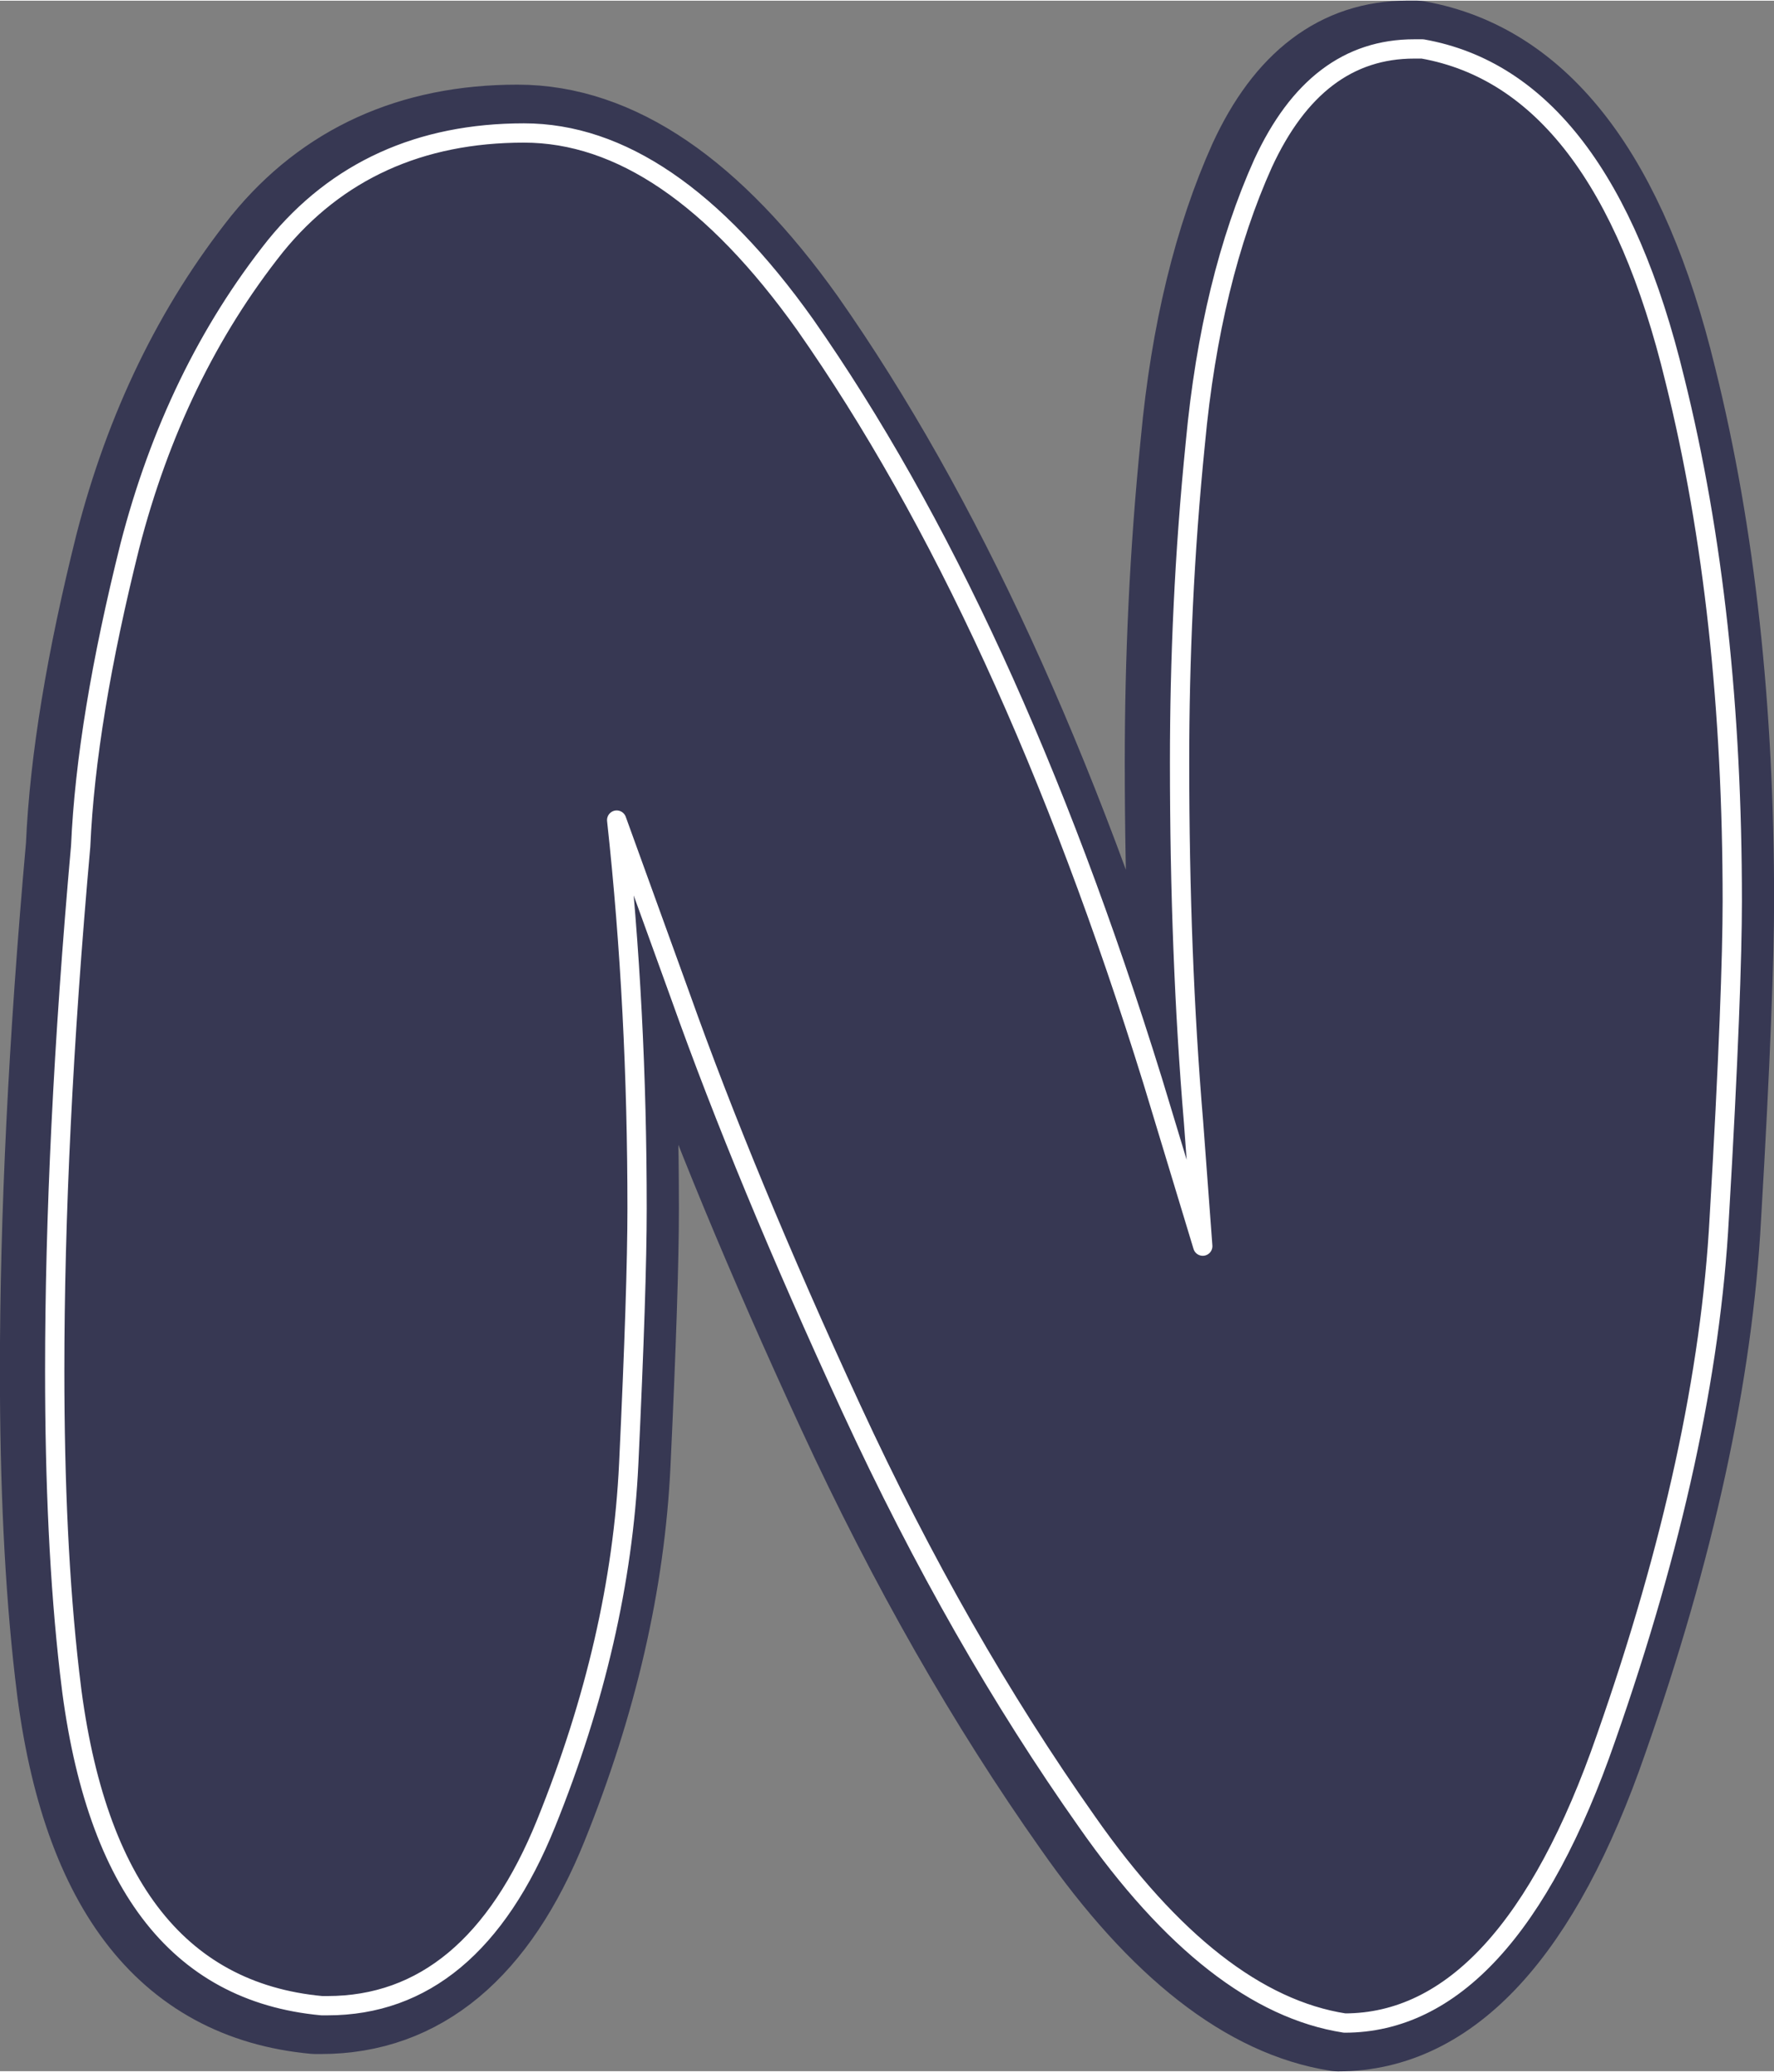 <?xml version="1.0" encoding="UTF-8" standalone="no"?><svg xmlns="http://www.w3.org/2000/svg" xmlns:xlink="http://www.w3.org/1999/xlink" clip-rule="evenodd" fill="#000000" fill-rule="evenodd" height="223" preserveAspectRatio="xMidYMid meet" stroke-linejoin="round" stroke-miterlimit="2" version="1" viewBox="172.8 117.3 191.3 223.2" width="191" zoomAndPan="magnify"><rect x="172.8" y="117.3" width="191.3" height="223.2" fill="#808080" stroke="none"/><g><g><path d="M0 0H500V500H0z" fill="none" transform="translate(.4 .1)"/><g id="change1_1"><path d="M10451.7,8269.48C10442.3,8268.02 10433,8260.78 10423.9,8247.76C10414.7,8234.74 10406.2,8219.9 10398.5,8203.23C10390.8,8186.57 10384.7,8171.78 10380.1,8158.86L10373.2,8139.8C10374.7,8153.55 10375.4,8167.5 10375.4,8181.67C10375.4,8187.3 10375.1,8196.46 10374.5,8209.17C10373.9,8221.88 10370.9,8234.8 10365.6,8247.92C10360.3,8261.05 10352.4,8267.61 10342,8267.61L10341.4,8267.61C10325.7,8266.15 10316.7,8254.17 10314.2,8231.67C10313.1,8222.09 10312.6,8211.25 10312.6,8199.17C10312.6,8182.71 10313.5,8163.86 10315.4,8142.61C10315.8,8133.44 10317.6,8122.66 10320.7,8110.26C10323.9,8097.87 10329.1,8087.09 10336.4,8077.92C10343,8069.8 10352,8065.73 10363.2,8065.73C10373.6,8065.73 10383.7,8072.61 10393.5,8086.36C10408.1,8107.19 10420.6,8134.38 10431,8167.92L10436.4,8185.73L10435.4,8172.3C10434.4,8160.42 10433.9,8147.5 10433.9,8133.55C10433.9,8122.5 10434.4,8111.05 10435.6,8099.17C10436.7,8087.3 10439.2,8077.24 10442.9,8069.01C10446.7,8060.78 10452.1,8056.67 10459.2,8056.67L10460.1,8056.67C10473,8058.96 10482.1,8070.84 10487.3,8092.3C10491.5,8109.17 10493.5,8127.92 10493.5,8148.55C10493.5,8154.38 10493.1,8165.73 10492.1,8182.61C10491.2,8199.48 10487.1,8218.18 10479.9,8238.7C10472.8,8259.22 10463.3,8269.48 10451.7,8269.48Z" fill="#373853" fill-rule="nonzero" stroke="#373853" stroke-width="10.42" transform="translate(-10134.6 -7934.17)"/></g><g><path d="M10451.7,8269.48C10442.3,8268.02 10433,8260.78 10423.9,8247.76C10414.7,8234.74 10406.2,8219.9 10398.5,8203.23C10390.8,8186.57 10384.7,8171.78 10380.1,8158.86L10373.2,8139.8C10374.7,8153.55 10375.4,8167.5 10375.4,8181.67C10375.4,8187.3 10375.1,8196.46 10374.5,8209.17C10373.9,8221.88 10370.9,8234.8 10365.6,8247.92C10360.3,8261.05 10352.4,8267.61 10342,8267.61L10341.4,8267.61C10325.7,8266.15 10316.7,8254.17 10314.2,8231.67C10313.1,8222.09 10312.6,8211.25 10312.6,8199.17C10312.6,8182.71 10313.5,8163.86 10315.4,8142.61C10315.8,8133.44 10317.6,8122.66 10320.7,8110.26C10323.9,8097.87 10329.1,8087.09 10336.4,8077.92C10343,8069.8 10352,8065.73 10363.2,8065.73C10373.6,8065.73 10383.7,8072.61 10393.5,8086.36C10408.1,8107.19 10420.6,8134.38 10431,8167.92L10436.4,8185.73L10435.4,8172.3C10434.4,8160.42 10433.9,8147.5 10433.9,8133.55C10433.9,8122.5 10434.4,8111.05 10435.6,8099.17C10436.7,8087.3 10439.2,8077.24 10442.9,8069.01C10446.7,8060.78 10452.1,8056.67 10459.2,8056.67L10460.1,8056.67C10473,8058.96 10482.1,8070.84 10487.3,8092.3C10491.5,8109.17 10493.5,8127.92 10493.5,8148.55C10493.5,8154.38 10493.1,8165.73 10492.1,8182.61C10491.2,8199.48 10487.1,8218.18 10479.9,8238.7C10472.8,8259.22 10463.3,8269.48 10451.7,8269.48Z" fill="none" stroke="#ffffff" stroke-width="2.08" transform="translate(-10133.9 -7934.17)"/></g></g></g></svg>
